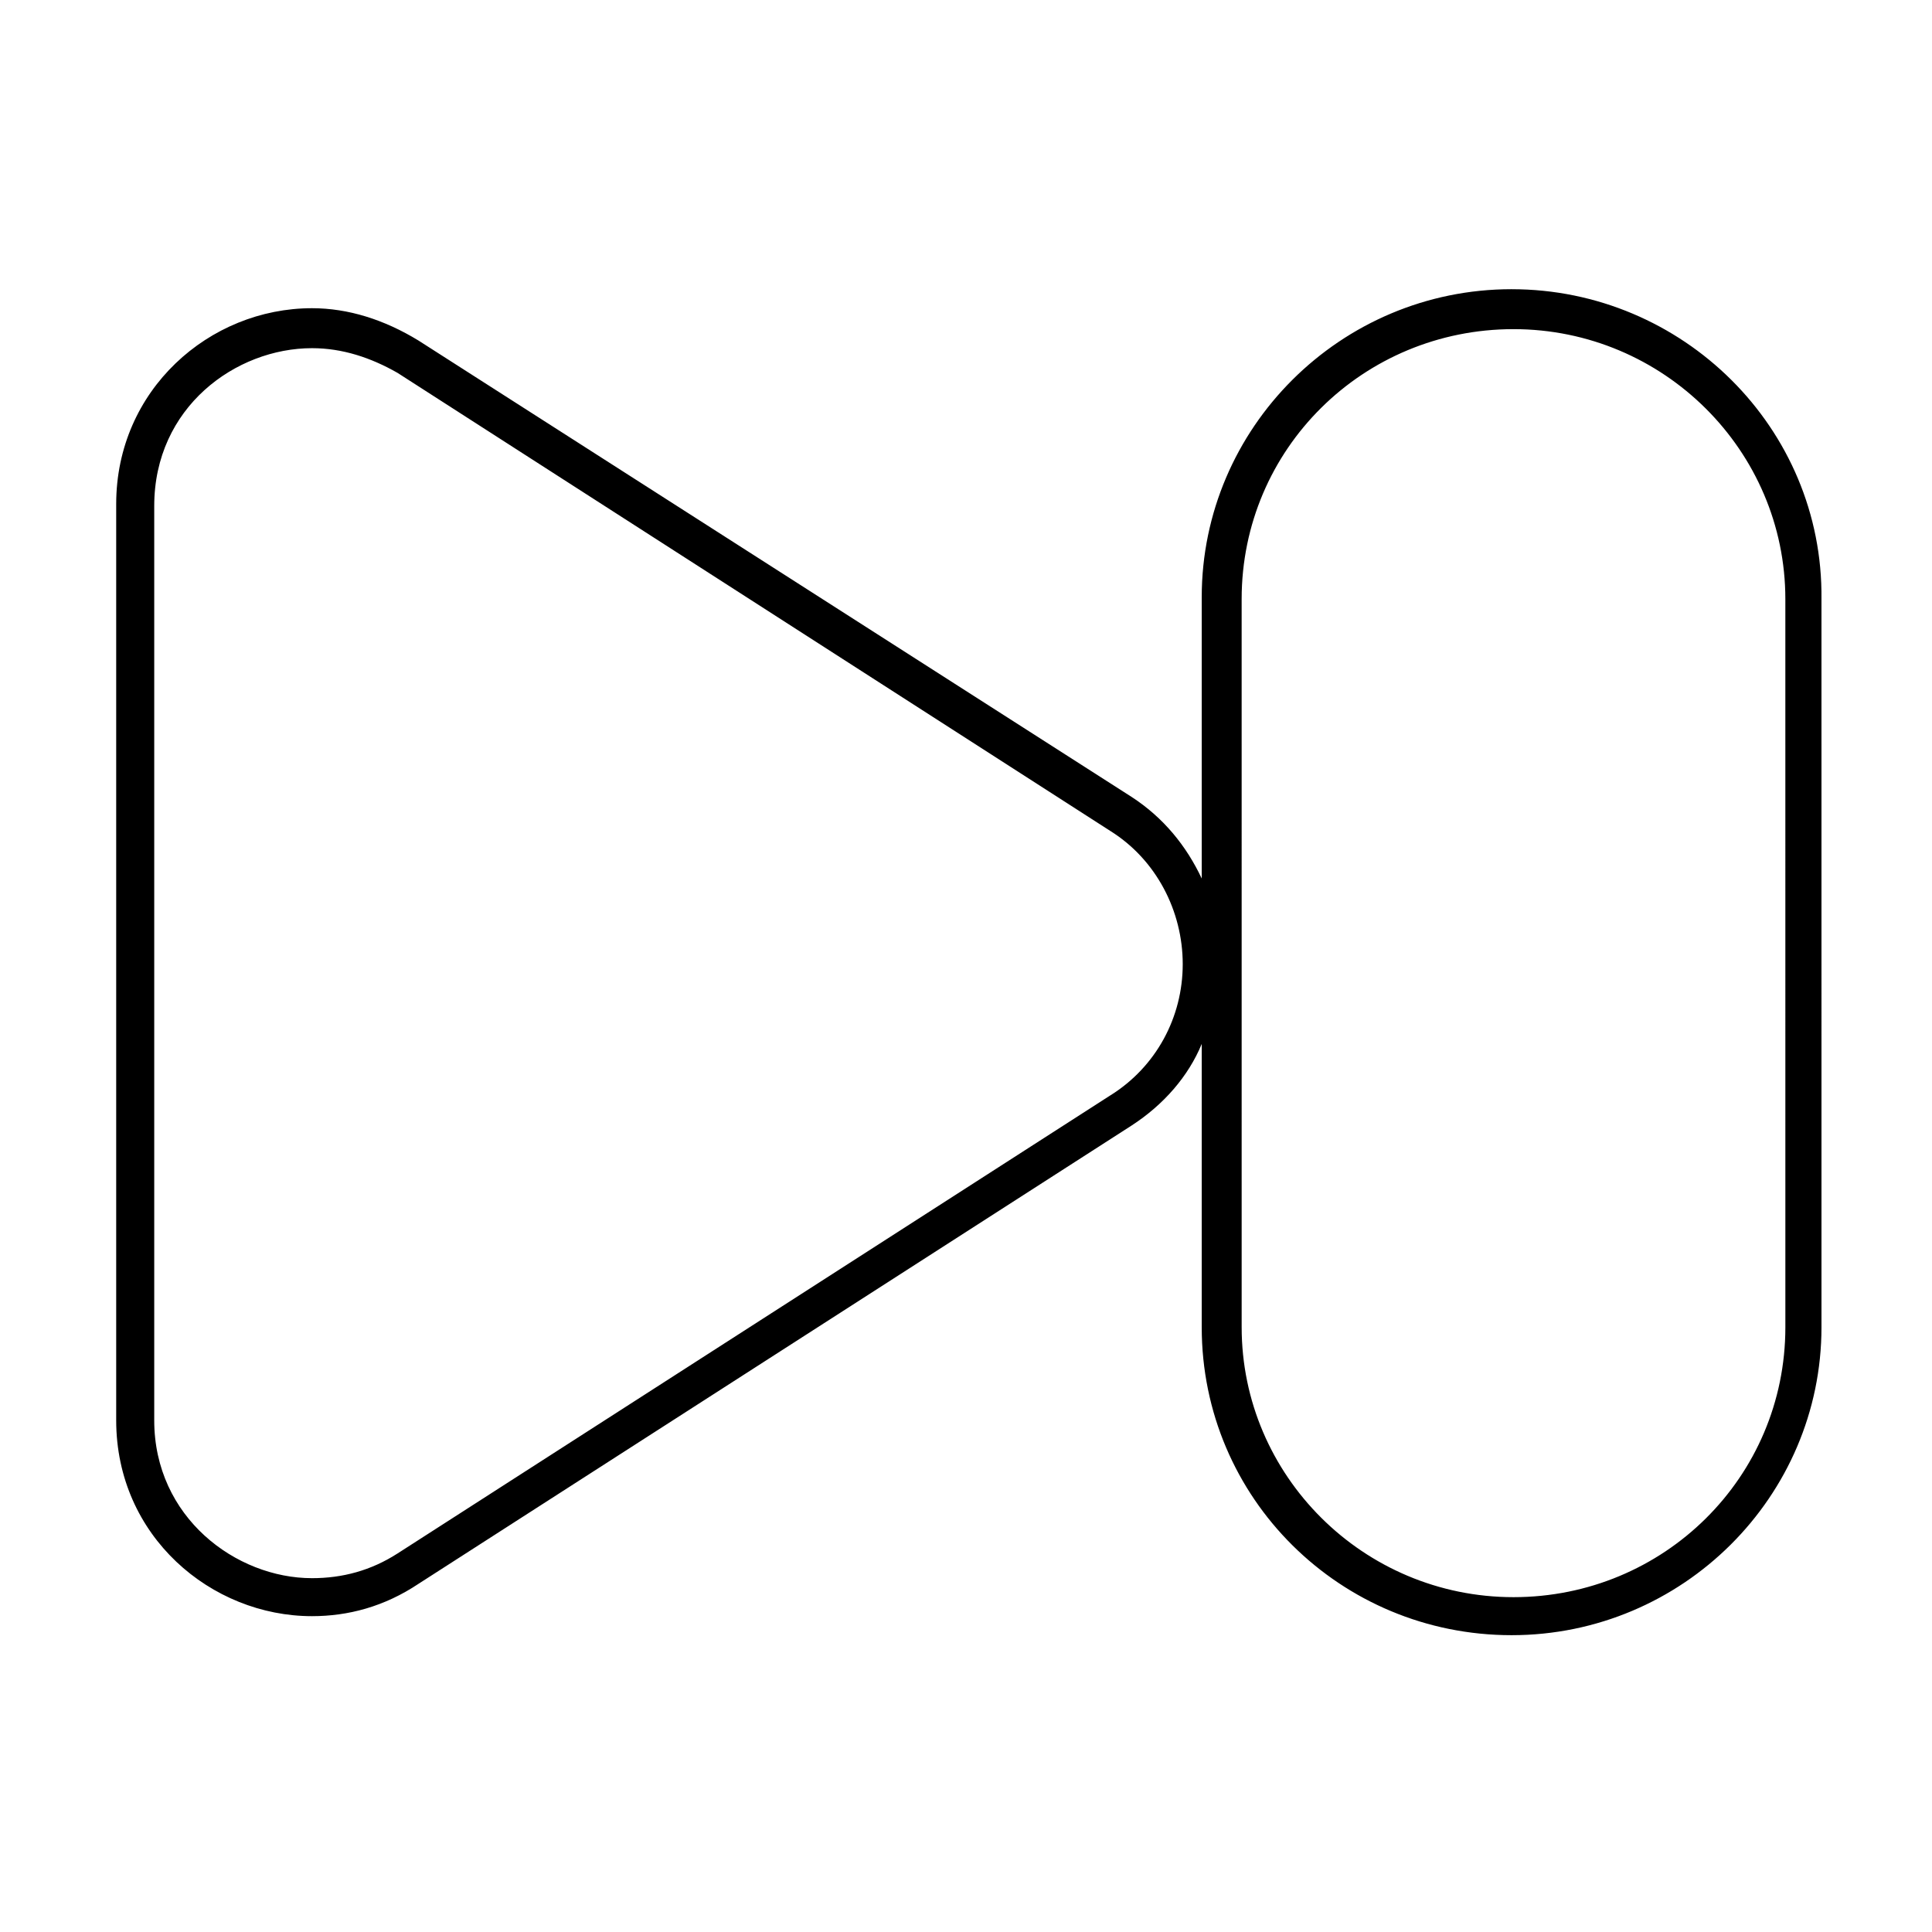 <?xml version="1.0" encoding="UTF-8"?>
<!-- Uploaded to: SVG Repo, www.svgrepo.com, Generator: SVG Repo Mixer Tools -->
<svg fill="#000000" width="800px" height="800px" version="1.1" viewBox="144 144 512 512" xmlns="http://www.w3.org/2000/svg">
 <path d="m544.59 220.64c-45.344 0-82.121 36.777-82.121 81.617v74.562c-4.031-8.566-10.078-16.121-18.641-21.664l-188.93-120.91c-9.07-5.543-18.641-8.566-28.215-8.566-27.207 0-51.891 21.664-51.891 51.891v242.84c0 30.73 25.191 51.891 51.891 51.891 9.574 0 19.145-2.519 28.215-8.566l188.93-121.42c8.566-5.543 15.113-13.098 18.641-21.664v75.074c0 45.344 36.777 81.617 82.121 81.617s82.121-36.777 82.121-81.617l-0.004-192.96c0.504-45.34-36.777-82.121-82.117-82.121zm-106.3 213.62-188.93 121.42c-7.055 4.535-14.609 6.551-22.672 6.551-20.152 0-41.816-16.121-41.816-41.816v-242.33c0-26.199 21.664-41.816 41.816-41.816 8.062 0 15.617 2.519 22.672 6.551l188.93 121.42c12.09 7.559 19.145 21.16 19.145 35.266 0 14.105-7.055 27.203-19.145 34.762zm178.85 61.465c0 39.801-32.242 71.539-72.043 71.539-39.801 0-72.043-32.242-72.043-71.539l-0.004-192.96c0-39.801 32.242-71.539 72.043-71.539s72.043 32.242 72.043 71.539z"/>
</svg>